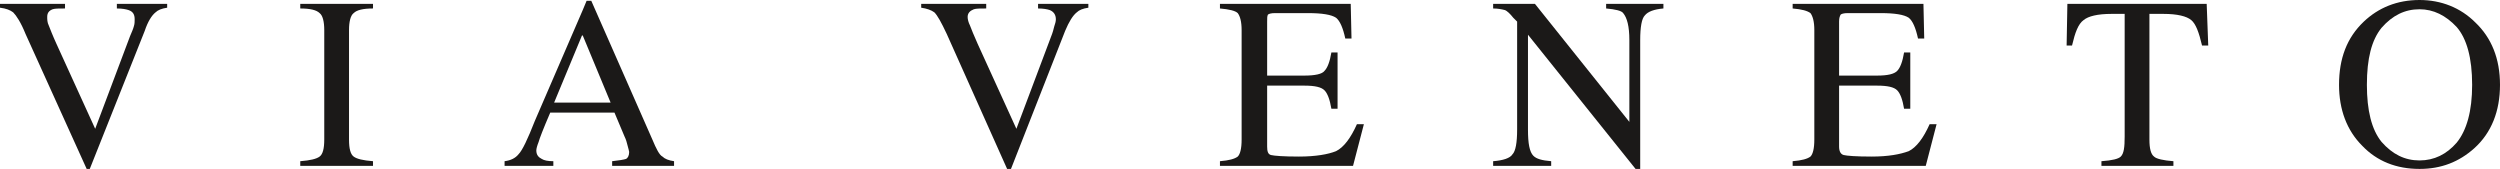 <svg width="148" height="10" viewBox="0 0 148 10" fill="none" xmlns="http://www.w3.org/2000/svg">
<path fill-rule="evenodd" clip-rule="evenodd" d="M3.849 0.228V0.502C3.482 0.502 3.253 0.502 3.115 0.548C2.886 0.639 2.795 0.776 2.795 1.004C2.795 1.142 2.795 1.324 2.886 1.507C2.978 1.736 3.115 2.101 3.345 2.602L5.635 7.625L7.697 2.146C7.789 1.918 7.88 1.736 7.926 1.552C7.972 1.416 7.972 1.279 7.972 1.142C7.972 0.867 7.88 0.685 7.605 0.594C7.468 0.548 7.239 0.502 6.918 0.502V0.228H9.896V0.456C9.576 0.502 9.346 0.594 9.209 0.731C8.98 0.913 8.751 1.279 8.568 1.827L5.315 10H5.131L1.512 2.009C1.237 1.324 0.962 0.913 0.779 0.731C0.596 0.594 0.367 0.502 0 0.456V0.228H3.849Z" fill="#1B1918"/>
<path fill-rule="evenodd" clip-rule="evenodd" d="M17.775 9.543C18.371 9.498 18.738 9.407 18.921 9.269C19.104 9.133 19.196 8.813 19.196 8.265V1.78C19.196 1.279 19.104 0.913 18.921 0.776C18.738 0.594 18.371 0.502 17.775 0.502V0.228H22.082V0.502C21.487 0.502 21.12 0.594 20.937 0.776C20.753 0.913 20.662 1.279 20.662 1.78V8.265C20.662 8.813 20.753 9.133 20.937 9.269C21.12 9.407 21.487 9.498 22.082 9.543V9.818H17.775V9.543Z" fill="#1B1918"/>
<path fill-rule="evenodd" clip-rule="evenodd" d="M36.148 6.074L34.499 2.101V0.594L34.728 0.046H35.003L38.622 8.265C38.851 8.813 39.035 9.178 39.218 9.269C39.355 9.407 39.584 9.498 39.904 9.543V9.818H36.239V9.543C36.652 9.498 36.927 9.453 37.065 9.407C37.156 9.361 37.247 9.224 37.247 8.995C37.247 8.949 37.202 8.813 37.156 8.63C37.111 8.448 37.065 8.265 36.973 8.082L36.377 6.667H34.499V6.074H36.148ZM34.499 2.101H34.453L32.804 6.074H34.499V6.667H32.574C32.161 7.625 31.933 8.219 31.887 8.402C31.796 8.63 31.75 8.813 31.75 8.904C31.75 9.178 31.887 9.315 32.07 9.407C32.208 9.498 32.437 9.543 32.758 9.543V9.818H29.871V9.543C30.238 9.498 30.512 9.361 30.696 9.133C30.925 8.904 31.246 8.219 31.658 7.169L34.499 0.594V2.101Z" fill="#1B1918"/>
<path fill-rule="evenodd" clip-rule="evenodd" d="M58.384 0.228V0.502C58.018 0.502 57.788 0.502 57.651 0.548C57.422 0.639 57.284 0.776 57.284 1.004C57.284 1.142 57.33 1.324 57.422 1.507C57.513 1.736 57.651 2.101 57.88 2.602L60.17 7.625L62.232 2.146C62.324 1.918 62.37 1.736 62.415 1.552C62.461 1.416 62.507 1.279 62.507 1.142C62.507 0.867 62.37 0.685 62.141 0.594C62.003 0.548 61.774 0.502 61.453 0.502V0.228H64.431V0.456C64.11 0.502 63.881 0.594 63.745 0.731C63.514 0.913 63.286 1.279 63.057 1.827L59.85 10H59.621L56.047 2.009C55.726 1.324 55.497 0.913 55.314 0.731C55.13 0.594 54.856 0.502 54.535 0.456V0.228H58.384Z" fill="#1B1918"/>
<path fill-rule="evenodd" clip-rule="evenodd" d="M72.221 9.543C72.771 9.498 73.091 9.407 73.274 9.269C73.412 9.133 73.504 8.813 73.504 8.265V1.78C73.504 1.279 73.412 0.959 73.274 0.776C73.137 0.639 72.771 0.548 72.221 0.502V0.228H79.963L80.009 2.283H79.642C79.505 1.644 79.322 1.233 79.093 1.05C78.818 0.867 78.268 0.776 77.444 0.776H75.474C75.244 0.776 75.107 0.822 75.061 0.867C75.015 0.959 75.015 1.05 75.015 1.279V4.475H77.215C77.856 4.475 78.268 4.383 78.405 4.201C78.589 4.018 78.726 3.653 78.818 3.105H79.184V6.439H78.818C78.726 5.891 78.589 5.525 78.405 5.343C78.223 5.16 77.856 5.069 77.215 5.069H75.015V8.676C75.015 8.949 75.061 9.133 75.244 9.178C75.428 9.224 75.977 9.269 76.894 9.269C77.902 9.269 78.635 9.133 79.093 8.949C79.551 8.722 79.963 8.173 80.33 7.352H80.742L80.1 9.818H72.221V9.543Z" fill="#1B1918"/>
<path fill-rule="evenodd" clip-rule="evenodd" d="M88.394 9.543C88.99 9.498 89.403 9.361 89.54 9.133C89.723 8.949 89.814 8.448 89.814 7.671V1.279L89.585 1.05C89.403 0.822 89.219 0.639 89.082 0.594C88.898 0.548 88.67 0.502 88.394 0.502V0.228H90.868L96.458 7.215V2.374C96.458 1.552 96.321 1.05 96.092 0.776C96 0.639 95.633 0.548 95.083 0.502V0.228H98.474V0.502C97.924 0.548 97.557 0.685 97.374 0.913C97.191 1.096 97.1 1.598 97.1 2.374V10H96.825L90.456 2.055V7.671C90.456 8.494 90.548 8.995 90.777 9.224C90.96 9.407 91.281 9.498 91.83 9.543V9.818H88.394V9.543Z" fill="#1B1918"/>
<path fill-rule="evenodd" clip-rule="evenodd" d="M106.125 9.543C106.674 9.498 106.995 9.407 107.179 9.269C107.316 9.133 107.408 8.813 107.408 8.265V1.78C107.408 1.279 107.316 0.959 107.179 0.776C106.995 0.639 106.674 0.548 106.125 0.502V0.228H113.868L113.914 2.283H113.547C113.409 1.644 113.227 1.233 112.997 1.05C112.722 0.867 112.172 0.776 111.347 0.776H109.378C109.149 0.776 109.011 0.822 108.965 0.867C108.92 0.959 108.874 1.05 108.874 1.279V4.475H111.119C111.76 4.475 112.126 4.383 112.31 4.201C112.493 4.018 112.631 3.653 112.722 3.105H113.089V6.439H112.722C112.631 5.891 112.493 5.525 112.31 5.343C112.126 5.16 111.76 5.069 111.119 5.069H108.874V8.676C108.874 8.949 108.965 9.133 109.149 9.178C109.331 9.224 109.882 9.269 110.798 9.269C111.806 9.269 112.493 9.133 112.997 8.949C113.455 8.722 113.868 8.173 114.234 7.352H114.646L114.005 9.818H106.125V9.543Z" fill="#1B1918"/>
<path fill-rule="evenodd" clip-rule="evenodd" d="M122.389 0.228H130.636L130.728 2.695H130.361C130.178 1.918 129.995 1.416 129.72 1.187C129.445 0.959 128.895 0.822 128.071 0.822H127.246V8.265C127.246 8.813 127.338 9.133 127.52 9.269C127.658 9.407 128.071 9.498 128.666 9.543V9.818H124.405V9.543C125.047 9.498 125.413 9.407 125.55 9.269C125.734 9.087 125.78 8.722 125.78 8.082V0.822H125.001C124.176 0.822 123.627 0.959 123.352 1.187C123.031 1.416 122.847 1.918 122.664 2.695H122.344L122.389 0.228Z" fill="#1B1918"/>
<path fill-rule="evenodd" clip-rule="evenodd" d="M143.236 9.498C144.106 9.498 144.839 9.133 145.434 8.448C146.03 7.717 146.351 6.575 146.351 5.023C146.351 3.425 146.03 2.283 145.434 1.598C144.793 0.913 144.06 0.548 143.236 0.548V0C144.518 0 145.664 0.456 146.534 1.324C147.496 2.237 148 3.47 148 5.023C148 6.575 147.496 7.854 146.488 8.768C145.572 9.589 144.518 10 143.236 10V9.498ZM140.99 8.402C141.632 9.133 142.364 9.498 143.236 9.498V10C141.861 10 140.715 9.543 139.845 8.63C138.929 7.717 138.471 6.484 138.471 5.023C138.471 3.47 138.929 2.237 139.937 1.279C140.807 0.456 141.907 0 143.236 0V0.548C142.364 0.548 141.632 0.913 140.99 1.644C140.395 2.374 140.12 3.47 140.12 5.023C140.12 6.53 140.395 7.671 140.99 8.402Z" fill="#1B1918"/>
</svg>
